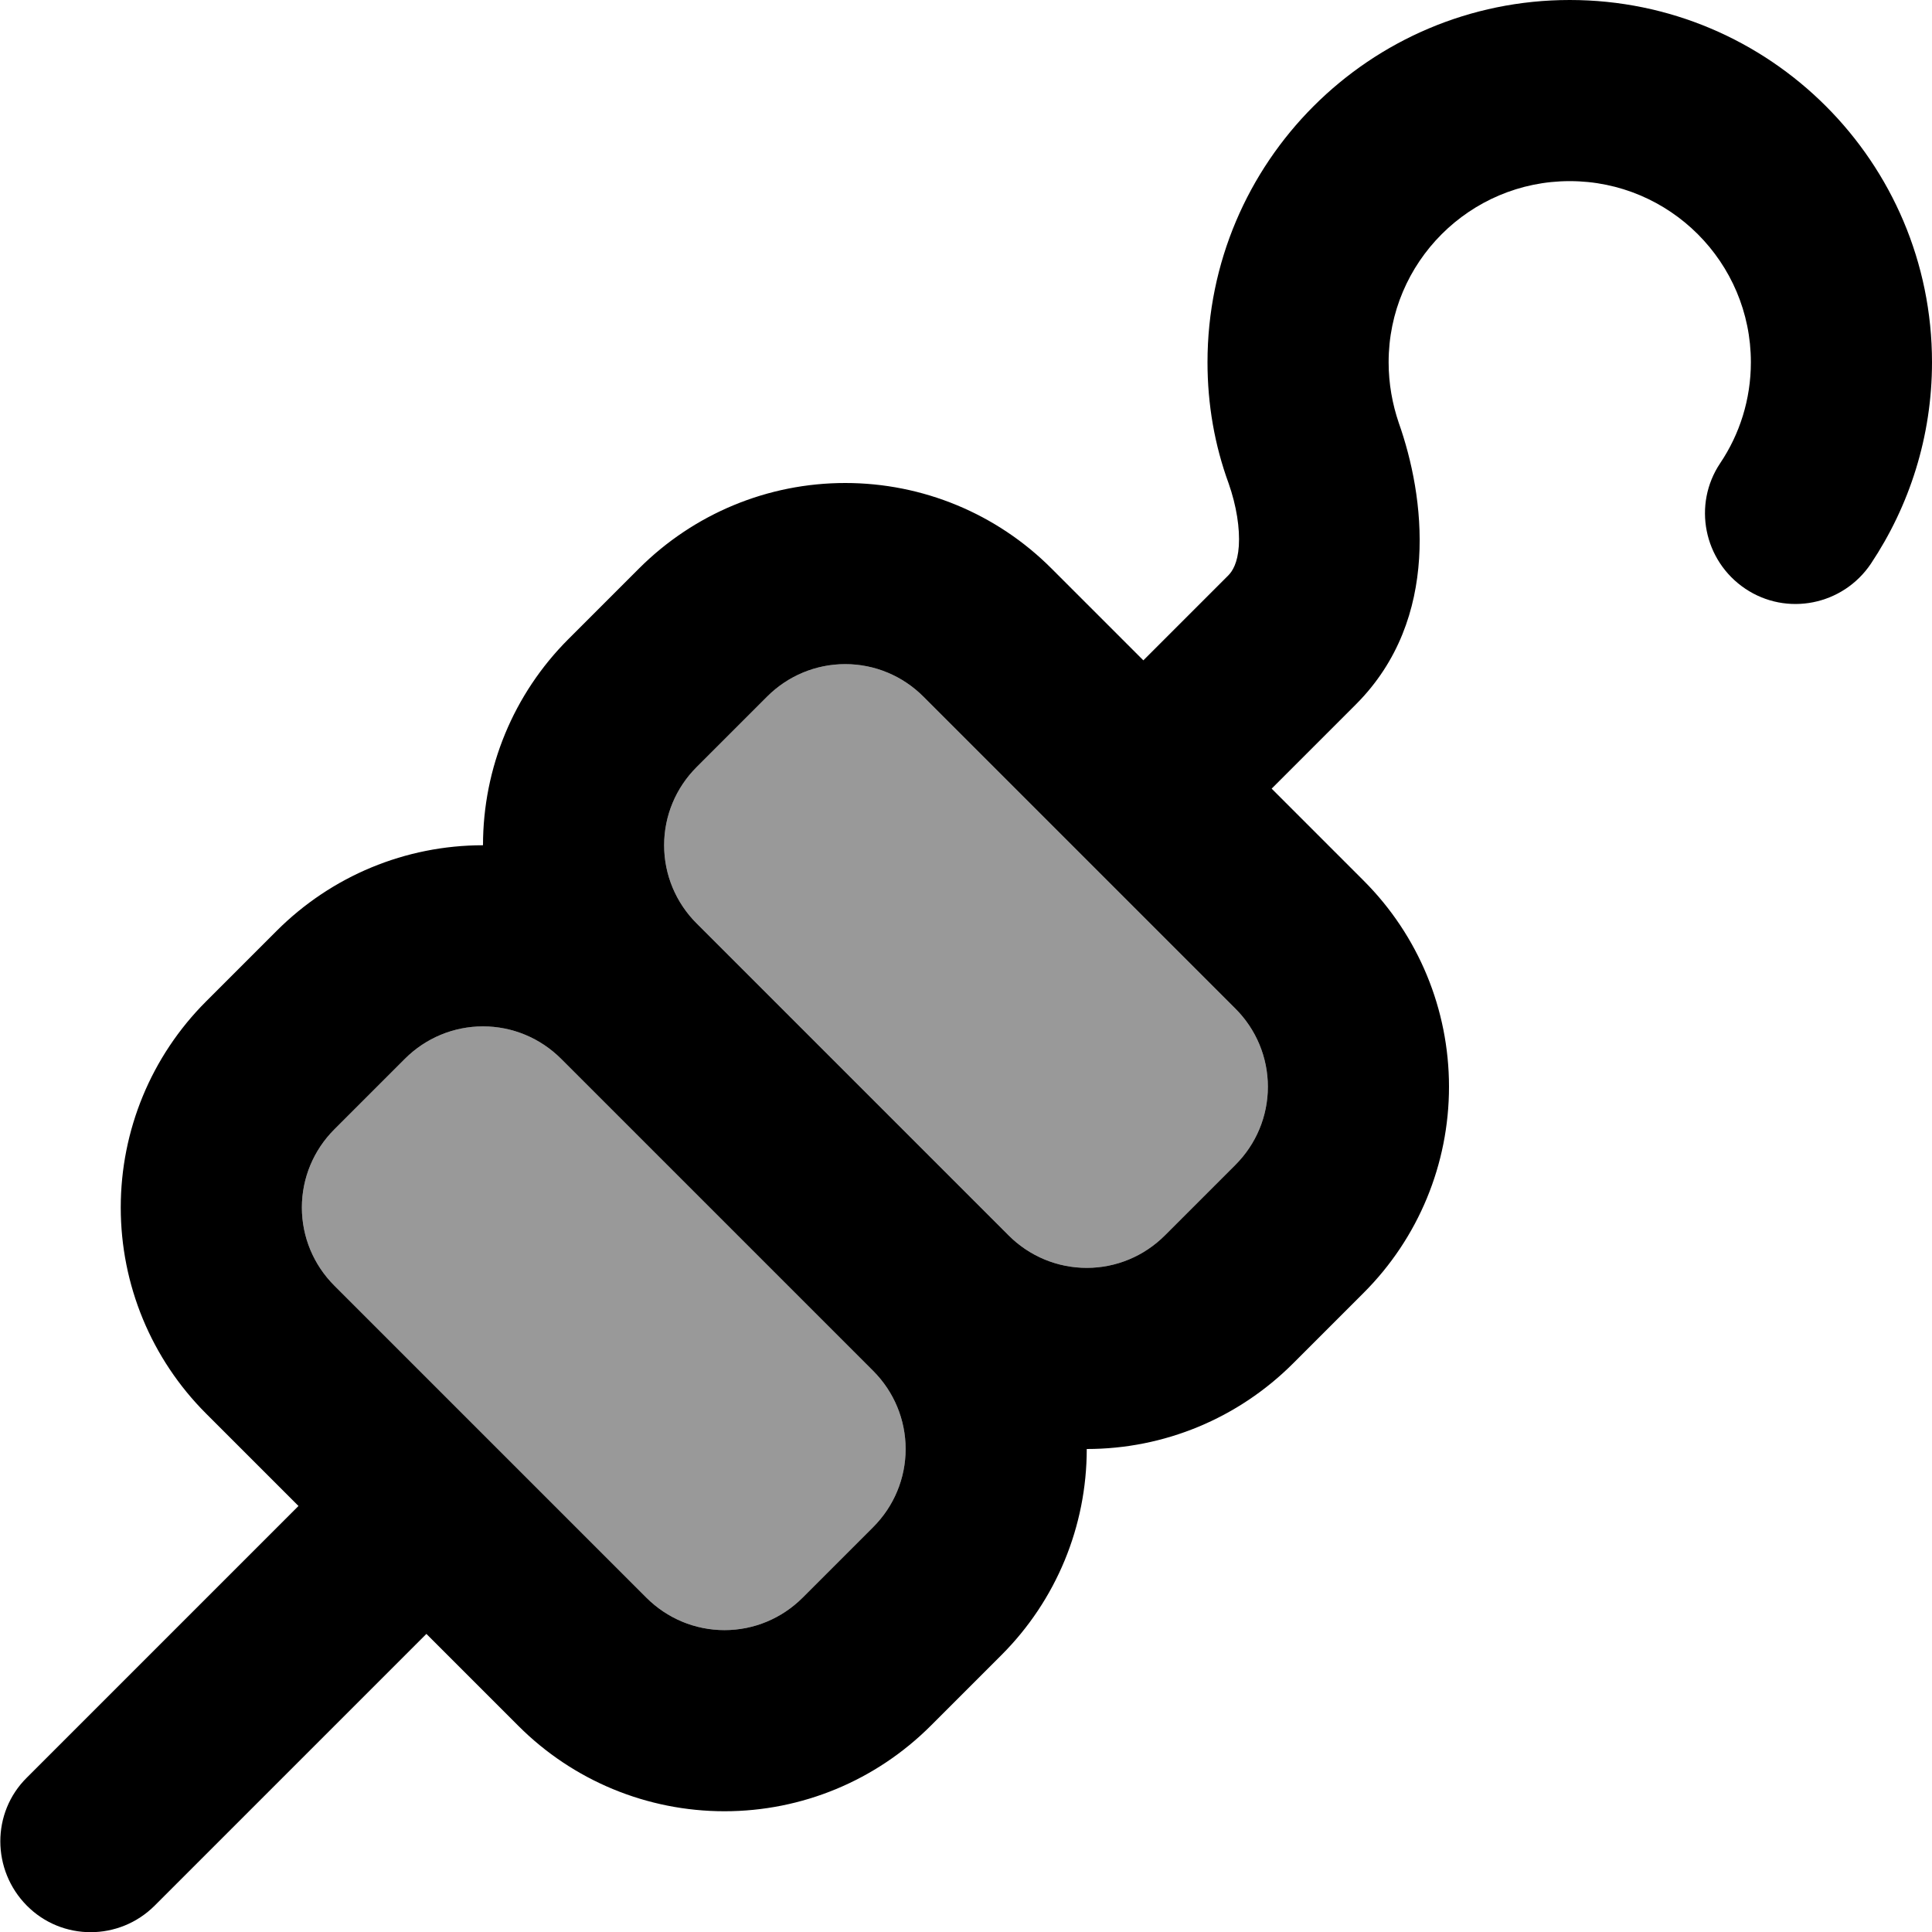 <svg xmlns="http://www.w3.org/2000/svg" viewBox="0 0 512 512"><!--! Font Awesome Pro 6.7.1 by @fontawesome - https://fontawesome.com License - https://fontawesome.com/license (Commercial License) Copyright 2024 Fonticons, Inc. --><defs><style>.fa-secondary{opacity:.4}</style></defs><path class="fa-secondary" d="M80 320c0 7.8 3.1 15.2 8.6 20.7l82.7 82.7c5.5 5.5 12.9 8.6 20.7 8.6s15.2-3.1 20.7-8.6l18.7-18.7c5.5-5.5 8.6-12.9 8.6-20.7s-3.1-15.2-8.6-20.7l-82.7-82.7c-5.5-5.5-12.9-8.6-20.7-8.6s-15.2 3.1-20.7 8.6L88.6 299.3C83.1 304.8 80 312.2 80 320zm96-96c0 7.8 3.1 15.2 8.6 20.7l82.7 82.7c5.5 5.5 12.9 8.6 20.7 8.6s15.2-3.1 20.7-8.6l18.7-18.7c5.5-5.5 8.6-12.9 8.6-20.7s-3.1-15.2-8.6-20.7l-82.7-82.7c-5.5-5.5-12.9-8.6-20.7-8.6s-15.2 3.1-20.7 8.6l-18.7 18.7c-5.5 5.5-8.6 12.9-8.6 20.7z"/><path class="fa-primary" d="M416 48c-26.5 0-48 21.5-48 48c0 5.7 1 11.1 2.7 16.1c6.8 19.2 11.3 51.8-11.3 74.5L337 209l24.4 24.4C375.9 247.9 384 267.5 384 288s-8.1 40.1-22.6 54.6l-18.7 18.7C328.1 375.9 308.5 384 288 384c0 20.5-8.1 40.1-22.6 54.6l-18.7 18.7C232.1 471.9 212.5 480 192 480s-40.1-8.1-54.6-22.6L113 433 41 505c-9.4 9.4-24.6 9.4-33.9 0s-9.4-24.6 0-33.9l72-72L54.6 374.6C40.1 360.1 32 340.5 32 320s8.1-40.1 22.6-54.6l18.7-18.7C87.9 232.1 107.5 224 128 224c0-20.5 8.1-40.1 22.6-54.6l18.7-18.7C183.9 136.1 203.5 128 224 128s40.1 8.1 54.6 22.6L303 175l22.5-22.5c1.1-1.1 2.5-3.3 2.8-7.8c.3-4.7-.6-10.6-2.7-16.6C321.9 118 320 107.2 320 96c0-53 43-96 96-96s96 43 96 96c0 19.7-6 38.1-16.2 53.4c-7.4 11-22.3 14-33.3 6.6s-14-22.3-6.6-33.3c5.1-7.6 8.1-16.8 8.1-26.7c0-26.5-21.5-48-48-48zM88.6 340.7l82.7 82.7c5.5 5.5 12.9 8.6 20.7 8.6s15.2-3.1 20.7-8.6l18.7-18.7c5.5-5.5 8.6-12.9 8.6-20.7s-3.1-15.2-8.6-20.7l-82.7-82.7c-5.5-5.5-12.9-8.6-20.7-8.6s-15.2 3.1-20.7 8.6L88.6 299.3C83.1 304.8 80 312.2 80 320s3.1 15.2 8.6 20.7zm178.7-13.3c5.5 5.5 12.9 8.6 20.7 8.6s15.2-3.1 20.7-8.6l18.7-18.7c5.5-5.5 8.6-12.9 8.6-20.7s-3.1-15.2-8.6-20.7l-82.7-82.7c-5.5-5.5-12.9-8.6-20.7-8.6s-15.2 3.1-20.7 8.6l-18.7 18.7c-5.5 5.5-8.6 12.9-8.6 20.7s3.1 15.2 8.6 20.7l82.7 82.7z"/></svg>